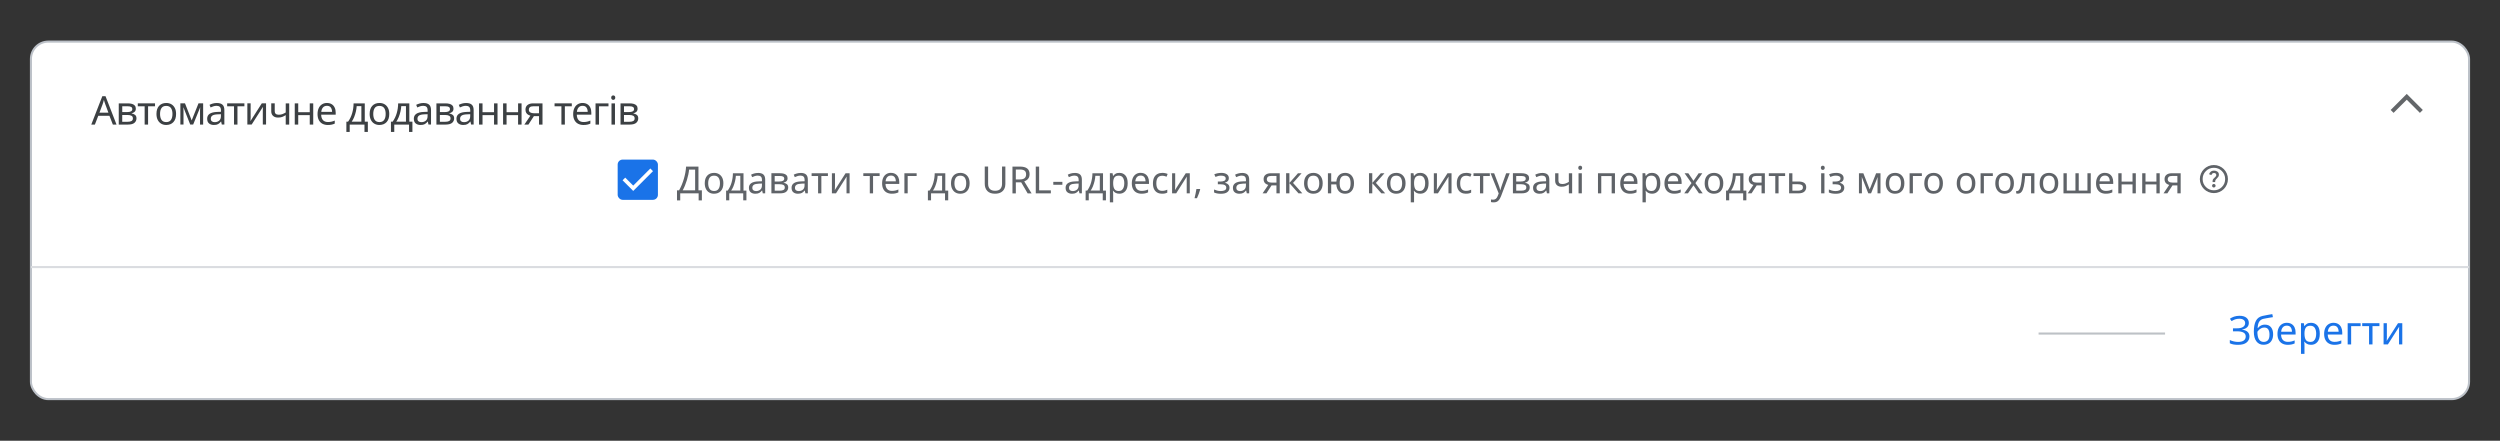 <?xml version="1.0" encoding="UTF-8"?>
<svg xmlns="http://www.w3.org/2000/svg" viewBox="0 0 1200 211.54">
  <rect x="0" y="0" width="1200" height="211.54" fill="#333333" stroke="none"/>
  <defs>
    <style>
      .cls-1 {
        fill: #636669;
      }

      .cls-1, .cls-2, .cls-3, .cls-4, .cls-5 {
        stroke-width: 0px;
      }

      .cls-6 {
        stroke: #bdc1c6;
      }

      .cls-6, .cls-7 {
        fill: none;
      }

      .cls-6, .cls-7, .cls-8 {
        stroke-miterlimit: 10;
      }

      .cls-2 {
        fill: #5f6368;
      }

      .cls-7 {
        stroke: #dadce0;
      }

      .cls-3 {
        fill: #1a73e8;
      }

      .cls-9 {
        isolation: isolate;
      }

      .cls-4 {
        fill: #3c4043;
      }

      .cls-5, .cls-8 {
        fill: #fff;
      }

      .cls-8 {
        stroke: #bcc1c8;
      }
    </style>
  </defs>
  <g id="Layer_1" data-name="Layer 1">
    <rect class="cls-8" x="14.85" y="19.97" width="1170.29" height="171.6" rx="8.33" ry="8.33"/>
    <path class="cls-7" d="M14.85,128.2h1170.3"/>
    <path class="cls-1" d="M1148.92,54.18l-1.4-1.4,7.72-7.71,7.71,7.71-1.4,1.4-6.31-6.31-6.32,6.31Z"/>
    <path class="cls-6" d="M978.52,160.1h60.71"/>
    <rect class="cls-3" x="296.48" y="76.6" width="19.32" height="19.32" rx="2.39" ry="2.39"/>
    <path class="cls-5" d="M303.94,91.65l-5.11-5.11,1.28-1.28,3.83,3.83,8.22-8.22,1.28,1.28-9.5,9.5Z"/>
    <path class="cls-2" d="M1062.64,89.99c.24,0,.44-.08.6-.24s.24-.36.24-.6-.08-.44-.24-.6-.36-.24-.6-.24-.44.08-.6.24-.24.36-.24.6.08.44.24.6.36.24.6.24ZM1062.03,87.39h1.25c0-.37.04-.66.13-.88s.32-.51.72-.88c.29-.29.52-.57.69-.83s.25-.58.25-.95c0-.63-.23-1.11-.69-1.45s-1.01-.51-1.64-.51-1.16.17-1.56.51-.68.74-.83,1.21l1.11.44c.06-.2.18-.42.38-.66s.5-.35.9-.35c.36,0,.63.1.81.3s.27.41.27.65-.07.44-.2.63-.3.38-.51.55c-.49.44-.8.77-.91,1s-.17.64-.17,1.23h0ZM1062.67,92.69c-.93,0-1.81-.18-2.63-.53s-1.53-.83-2.14-1.44-1.09-1.32-1.44-2.14-.53-1.7-.53-2.63.18-1.81.53-2.63.83-1.53,1.44-2.14,1.32-1.09,2.14-1.44,1.7-.53,2.63-.53,1.81.18,2.63.53,1.53.83,2.14,1.44,1.09,1.32,1.44,2.14.53,1.7.53,2.63-.18,1.81-.53,2.63-.83,1.53-1.44,2.14-1.32,1.09-2.14,1.44-1.7.53-2.63.53ZM1062.67,91.34c1.51,0,2.78-.52,3.83-1.57s1.57-2.32,1.57-3.83-.52-2.78-1.57-3.83-2.32-1.57-3.83-1.57-2.78.52-3.83,1.57-1.57,2.32-1.57,3.83.52,2.78,1.57,3.83,2.32,1.57,3.83,1.57Z"/>
  </g>
  <g id="text">
    <g class="cls-9">
      <path class="cls-2" d="M335.26,79.96v11.41h1.64v4.82h-1.55v-3.38h-8.84v3.38h-1.55v-4.82h.99c.43-.74.84-1.58,1.23-2.5.39-.92.73-1.89,1.04-2.91.3-1.01.55-2.03.74-3.05.19-1.02.31-2,.36-2.95h5.94ZM330.75,81.42c-.05.7-.17,1.48-.35,2.36-.19.88-.42,1.77-.7,2.69-.28.92-.59,1.8-.94,2.65-.34.85-.71,1.6-1.09,2.25h5.99v-9.95h-2.92Z"/>
      <path class="cls-2" d="M347.22,87.97c0,1.6-.4,2.83-1.21,3.71s-1.91,1.31-3.29,1.31c-.85,0-1.61-.19-2.28-.58-.67-.39-1.19-.96-1.58-1.71-.38-.75-.58-1.66-.58-2.73,0-1.6.4-2.83,1.21-3.69.8-.86,1.9-1.3,3.28-1.3.88,0,1.65.2,2.31.58.67.39,1.19.95,1.57,1.69.38.74.57,1.64.57,2.71ZM339.93,87.97c0,1.14.23,2.04.68,2.71.45.67,1.17,1,2.15,1s1.69-.33,2.14-1c.46-.67.68-1.57.68-2.71s-.23-2.03-.68-2.68c-.46-.65-1.18-.97-2.16-.97s-1.7.32-2.14.97c-.44.65-.67,1.54-.67,2.68Z"/>
      <path class="cls-2" d="M356.88,83.16v8.32h1.4v4.68h-1.53v-3.35h-6.71v3.35h-1.51v-4.68h.77c.83-1.14,1.45-2.44,1.86-3.9.41-1.46.63-2.93.64-4.42h5.08ZM353.21,84.4c-.05.82-.17,1.66-.38,2.53s-.47,1.7-.78,2.49-.69,1.48-1.11,2.05h4.41v-7.07h-2.14Z"/>
      <path class="cls-2" d="M363.83,83c1.18,0,2.05.26,2.61.77.56.52.85,1.34.85,2.47v6.57h-1.15l-.31-1.37h-.07c-.42.53-.86.92-1.32,1.17-.46.25-1.1.38-1.92.38-.88,0-1.6-.23-2.18-.69-.58-.46-.86-1.19-.86-2.17s.38-1.7,1.13-2.22c.76-.52,1.92-.81,3.49-.85l1.64-.05v-.58c0-.8-.17-1.36-.52-1.67-.35-.31-.84-.47-1.48-.47-.5,0-.98.08-1.44.23-.46.15-.88.32-1.28.51l-.49-1.19c.42-.23.92-.42,1.49-.58.58-.16,1.18-.24,1.8-.24ZM364.3,88.15c-1.2.05-2.03.24-2.49.58-.46.34-.69.81-.69,1.42,0,.54.17.94.5,1.19s.75.38,1.27.38c.82,0,1.49-.23,2.03-.68.54-.45.81-1.14.81-2.08v-.86l-1.42.05Z"/>
      <path class="cls-2" d="M378.03,85.59c0,.6-.18,1.07-.54,1.4-.36.34-.82.56-1.39.68v.07c.6.08,1.12.3,1.57.64.44.34.67.87.67,1.59,0,.82-.3,1.49-.91,2.03s-1.6.8-3,.8h-4.16v-9.65h4.14c.68,0,1.3.08,1.85.23.55.15.98.4,1.3.76.32.35.48.84.48,1.45ZM376.43,85.79c0-.46-.17-.79-.5-1s-.87-.32-1.61-.32h-2.47v2.65h2.18c1.6,0,2.39-.44,2.39-1.33ZM376.7,89.98c0-.55-.21-.95-.63-1.19-.42-.24-1.04-.36-1.85-.36h-2.36v3.1h2.39c.79,0,1.4-.12,1.82-.35.42-.23.63-.63.63-1.2Z"/>
      <path class="cls-2" d="M384.3,83c1.18,0,2.05.26,2.61.77.56.52.85,1.34.85,2.47v6.57h-1.15l-.31-1.37h-.07c-.42.53-.86.92-1.32,1.17-.46.25-1.1.38-1.92.38-.88,0-1.6-.23-2.18-.69-.58-.46-.86-1.19-.86-2.17s.38-1.7,1.13-2.22c.76-.52,1.92-.81,3.49-.85l1.64-.05v-.58c0-.8-.17-1.36-.52-1.67-.35-.31-.84-.47-1.48-.47-.5,0-.98.08-1.44.23-.46.15-.88.32-1.28.51l-.49-1.19c.42-.23.92-.42,1.49-.58.58-.16,1.18-.24,1.8-.24ZM384.76,88.15c-1.2.05-2.03.24-2.49.58-.46.34-.69.81-.69,1.42,0,.54.17.94.5,1.19s.75.38,1.27.38c.82,0,1.49-.23,2.03-.68.54-.45.81-1.14.81-2.08v-.86l-1.42.05Z"/>
      <path class="cls-2" d="M397.4,84.49h-3.15v8.32h-1.57v-8.32h-3.11v-1.33h7.83v1.33Z"/>
      <path class="cls-2" d="M400.8,89.05c0,.14,0,.36-.02.65s-.03.58-.04.86-.03.52-.04.68l5.17-8.08h1.94v9.65h-1.48v-5.69c0-.19,0-.44,0-.76,0-.31.01-.62.03-.93.01-.31.02-.54.04-.69l-5.13,8.06h-1.96v-9.65h1.49v5.89Z"/>
      <path class="cls-2" d="M422.22,84.49h-3.15v8.32h-1.57v-8.32h-3.11v-1.33h7.83v1.33Z"/>
      <path class="cls-2" d="M427.67,82.98c.83,0,1.54.18,2.13.54.59.36,1.05.87,1.37,1.52.32.65.48,1.42.48,2.29v.95h-6.61c.02,1.09.3,1.92.84,2.49.53.57,1.28.86,2.24.86.61,0,1.15-.06,1.63-.17s.96-.28,1.47-.5v1.39c-.49.22-.98.38-1.46.48-.48.1-1.05.15-1.71.15-.91,0-1.72-.19-2.42-.56-.7-.37-1.25-.93-1.64-1.67-.39-.74-.58-1.64-.58-2.71s.18-1.96.53-2.72.85-1.34,1.49-1.75c.64-.41,1.39-.61,2.24-.61ZM427.66,84.28c-.76,0-1.35.24-1.79.73-.44.49-.7,1.16-.78,2.02h4.91c-.01-.82-.2-1.48-.58-1.99-.37-.51-.96-.77-1.76-.77Z"/>
      <path class="cls-2" d="M439.99,83.16v1.33h-4.3v8.32h-1.58v-9.65h5.89Z"/>
      <path class="cls-2" d="M453.74,83.16v8.32h1.4v4.68h-1.53v-3.35h-6.71v3.35h-1.51v-4.68h.77c.83-1.14,1.45-2.44,1.86-3.9.41-1.46.63-2.93.64-4.42h5.08ZM450.07,84.4c-.05.82-.17,1.66-.38,2.53s-.47,1.7-.78,2.49-.69,1.48-1.11,2.05h4.41v-7.07h-2.14Z"/>
      <path class="cls-2" d="M465.42,87.97c0,1.6-.4,2.83-1.21,3.71s-1.91,1.31-3.29,1.31c-.85,0-1.61-.19-2.28-.58-.67-.39-1.19-.96-1.58-1.71-.38-.75-.58-1.66-.58-2.73,0-1.6.4-2.83,1.21-3.69.8-.86,1.9-1.3,3.28-1.3.88,0,1.65.2,2.31.58.67.39,1.19.95,1.57,1.69.38.74.57,1.64.57,2.71ZM458.13,87.97c0,1.14.23,2.04.68,2.71.45.67,1.17,1,2.15,1s1.69-.33,2.14-1c.46-.67.68-1.57.68-2.71s-.23-2.03-.68-2.68c-.46-.65-1.18-.97-2.16-.97s-1.7.32-2.14.97c-.44.65-.67,1.54-.67,2.68Z"/>
      <path class="cls-2" d="M482.59,88.27c0,.89-.18,1.69-.54,2.4s-.91,1.28-1.65,1.69-1.68.62-2.82.62c-1.6,0-2.81-.43-3.65-1.3-.83-.87-1.25-2.02-1.25-3.45v-8.28h1.62v8.33c0,1.04.28,1.85.84,2.43.56.58,1.4.86,2.53.86s2.01-.31,2.53-.93c.52-.62.78-1.41.78-2.38v-8.32h1.6v8.32Z"/>
      <path class="cls-2" d="M489.52,79.96c1.6,0,2.77.3,3.54.91.76.61,1.14,1.52,1.14,2.75,0,.68-.13,1.25-.38,1.71-.25.46-.57.82-.96,1.09-.39.27-.8.48-1.23.64l3.53,5.76h-1.89l-3.11-5.31h-2.56v5.31h-1.62v-12.85h3.55ZM489.43,81.36h-1.84v4.77h1.93c1.04,0,1.81-.21,2.29-.62.48-.41.72-1.02.72-1.83s-.25-1.44-.76-1.79c-.5-.35-1.28-.53-2.34-.53Z"/>
      <path class="cls-2" d="M497.17,92.81v-12.85h1.62v11.41h5.62v1.44h-7.24Z"/>
      <path class="cls-2" d="M505.58,88.69v-1.4h4.36v1.4h-4.36Z"/>
      <path class="cls-2" d="M515.84,83c1.18,0,2.05.26,2.61.77.56.52.85,1.34.85,2.47v6.57h-1.15l-.31-1.37h-.07c-.42.53-.86.92-1.32,1.17-.46.25-1.1.38-1.92.38-.88,0-1.6-.23-2.18-.69-.58-.46-.86-1.19-.86-2.17s.38-1.7,1.13-2.22c.76-.52,1.92-.81,3.49-.85l1.64-.05v-.58c0-.8-.17-1.36-.52-1.67-.35-.31-.84-.47-1.48-.47-.5,0-.98.08-1.44.23-.46.15-.88.32-1.28.51l-.49-1.19c.42-.23.92-.42,1.49-.58.58-.16,1.18-.24,1.8-.24ZM516.31,88.15c-1.2.05-2.03.24-2.49.58-.46.34-.69.81-.69,1.42,0,.54.17.94.5,1.19s.75.38,1.27.38c.82,0,1.49-.23,2.03-.68.54-.45.81-1.14.81-2.08v-.86l-1.42.05Z"/>
      <path class="cls-2" d="M529.45,83.16v8.32h1.4v4.68h-1.53v-3.35h-6.71v3.35h-1.51v-4.68h.77c.83-1.14,1.45-2.44,1.86-3.9.41-1.46.63-2.93.64-4.42h5.08ZM525.77,84.4c-.05.82-.17,1.66-.38,2.53s-.47,1.7-.78,2.49-.69,1.48-1.11,2.05h4.41v-7.07h-2.14Z"/>
      <path class="cls-2" d="M537.33,82.98c1.19,0,2.14.41,2.87,1.24.73.83,1.09,2.08,1.09,3.74s-.36,2.89-1.09,3.74c-.73.85-1.69,1.28-2.89,1.28-.74,0-1.36-.14-1.85-.42-.49-.28-.87-.61-1.14-.98h-.11c.02.2.05.46.07.77.02.31.04.58.04.81v3.96h-1.58v-13.97h1.3l.22,1.31h.07c.29-.42.67-.77,1.13-1.06.47-.29,1.09-.43,1.87-.43ZM537.04,84.31c-.98,0-1.68.28-2.08.83-.4.55-.62,1.39-.64,2.52v.31c0,1.19.2,2.1.59,2.75.39.64,1.11.96,2.17.96.59,0,1.07-.16,1.45-.49s.66-.76.85-1.32c.19-.56.28-1.2.28-1.92,0-1.1-.21-1.99-.64-2.65-.43-.66-1.08-.99-1.97-.99Z"/>
      <path class="cls-2" d="M547.53,82.98c.83,0,1.54.18,2.13.54.59.36,1.05.87,1.37,1.52.32.65.48,1.42.48,2.29v.95h-6.61c.02,1.09.3,1.92.84,2.49.53.57,1.28.86,2.24.86.61,0,1.15-.06,1.63-.17s.96-.28,1.47-.5v1.39c-.49.22-.98.38-1.46.48-.48.1-1.05.15-1.71.15-.91,0-1.72-.19-2.42-.56-.7-.37-1.25-.93-1.64-1.67-.39-.74-.58-1.64-.58-2.71s.18-1.96.53-2.72.85-1.34,1.49-1.75c.64-.41,1.39-.61,2.24-.61ZM547.52,84.28c-.76,0-1.35.24-1.79.73-.44.49-.7,1.16-.78,2.02h4.91c-.01-.82-.2-1.48-.58-1.99-.37-.51-.96-.77-1.76-.77Z"/>
      <path class="cls-2" d="M557.83,92.99c-.85,0-1.61-.17-2.28-.52s-1.19-.89-1.57-1.62c-.38-.73-.57-1.67-.57-2.81s.2-2.15.59-2.9.93-1.29,1.61-1.64c.68-.35,1.45-.52,2.31-.52.49,0,.97.05,1.42.15.46.1.83.22,1.12.37l-.49,1.31c-.29-.11-.62-.21-1.01-.31-.38-.1-.74-.14-1.08-.14-1.9,0-2.84,1.22-2.84,3.65,0,1.16.23,2.06.69,2.67.46.62,1.15.93,2.06.93.53,0,.99-.05,1.4-.16.4-.11.77-.24,1.11-.4v1.4c-.32.17-.68.3-1.07.39-.39.09-.86.13-1.41.13Z"/>
      <path class="cls-2" d="M564.09,89.05c0,.14,0,.36-.02.65s-.03.58-.04.86-.03.52-.04.68l5.17-8.08h1.94v9.65h-1.48v-5.69c0-.19,0-.44,0-.76,0-.31.01-.62.03-.93.01-.31.02-.54.04-.69l-5.13,8.06h-1.96v-9.65h1.49v5.89Z"/>
      <path class="cls-2" d="M576.1,90.92c-.16.64-.38,1.33-.68,2.1s-.58,1.47-.87,2.12h-1.17c.17-.68.34-1.43.51-2.25.17-.82.3-1.54.39-2.16h1.69l.13.2Z"/>
      <path class="cls-2" d="M586.22,82.98c1.1,0,1.98.22,2.64.66.65.44.98,1.07.98,1.88,0,.59-.16,1.05-.49,1.4-.32.34-.77.59-1.33.75v.07c.38.11.74.26,1.06.45.32.19.58.44.78.76.2.31.3.71.3,1.21,0,.8-.33,1.48-1,2.03-.67.55-1.71.82-3.12.82-.7,0-1.33-.06-1.89-.17-.56-.11-1.03-.27-1.4-.46v-1.42c.41.19.89.37,1.45.52.56.16,1.17.23,1.83.23.72,0,1.33-.12,1.83-.37.5-.25.75-.67.75-1.27,0-1.08-.92-1.62-2.75-1.62h-1.3v-1.3h1.04c.83,0,1.49-.11,1.99-.33s.75-.6.75-1.14c0-.46-.19-.8-.57-1.03s-.92-.34-1.63-.34c-.53,0-.99.05-1.4.15-.4.1-.84.26-1.32.46l-.56-1.26c1.01-.44,2.13-.67,3.37-.67Z"/>
      <path class="cls-2" d="M596.15,83c1.18,0,2.05.26,2.61.77.56.52.85,1.34.85,2.47v6.57h-1.15l-.31-1.37h-.07c-.42.53-.86.92-1.32,1.17-.46.25-1.1.38-1.92.38-.88,0-1.6-.23-2.18-.69-.58-.46-.86-1.19-.86-2.17s.38-1.7,1.13-2.22c.76-.52,1.92-.81,3.49-.85l1.64-.05v-.58c0-.8-.17-1.36-.52-1.67-.35-.31-.84-.47-1.48-.47-.5,0-.98.08-1.44.23-.46.15-.88.32-1.28.51l-.49-1.19c.42-.23.92-.42,1.49-.58.58-.16,1.18-.24,1.8-.24ZM596.62,88.15c-1.2.05-2.03.24-2.49.58-.46.34-.69.81-.69,1.42,0,.54.17.94.5,1.19s.75.38,1.27.38c.82,0,1.49-.23,2.03-.68.54-.45.81-1.14.81-2.08v-.86l-1.42.05Z"/>
      <path class="cls-2" d="M607.87,92.81h-1.84l2.75-4.05c-.37-.1-.73-.25-1.08-.46-.35-.21-.63-.5-.85-.88s-.32-.85-.32-1.41c0-.92.31-1.63.94-2.12s1.45-.73,2.48-.73h4.32v9.65h-1.58v-3.83h-2.34l-2.48,3.83ZM608.07,86.02c0,.55.21.96.62,1.23.41.27.99.4,1.74.4h2.27v-3.19h-2.57c-.73,0-1.26.14-1.58.43-.32.29-.48.66-.48,1.12Z"/>
      <path class="cls-2" d="M623.04,83.16h1.73l-4.12,4.64,4.46,5h-1.84l-4.36-4.9v4.9h-1.58v-9.65h1.58v4.68l4.12-4.68Z"/>
      <path class="cls-2" d="M634.89,87.97c0,1.6-.4,2.83-1.21,3.71-.81.88-1.91,1.31-3.29,1.31-.85,0-1.61-.19-2.28-.58-.67-.39-1.19-.96-1.58-1.71-.38-.75-.58-1.66-.58-2.73,0-1.6.4-2.83,1.21-3.69s1.9-1.3,3.28-1.3c.88,0,1.65.2,2.31.58.67.39,1.19.95,1.57,1.69.38.74.57,1.64.57,2.71ZM627.6,87.97c0,1.14.23,2.04.68,2.71.45.67,1.17,1,2.15,1s1.69-.33,2.14-1c.46-.67.68-1.57.68-2.71s-.23-2.03-.68-2.68c-.46-.65-1.18-.97-2.16-.97s-1.7.32-2.14.97c-.44.65-.67,1.54-.67,2.68Z"/>
      <path class="cls-2" d="M649.92,87.97c0,1.6-.38,2.83-1.15,3.71-.77.88-1.81,1.31-3.11,1.31-1.22,0-2.21-.38-2.96-1.15-.75-.77-1.17-1.88-1.27-3.33h-2.45v4.3h-1.58v-9.65h1.58v4.01h2.47c.13-1.36.57-2.39,1.31-3.11s1.72-1.08,2.93-1.08c.83,0,1.56.2,2.2.58.64.39,1.13.95,1.49,1.69.36.74.54,1.64.54,2.71ZM643.04,87.97c0,1.21.21,2.13.63,2.76s1.09.95,2,.95,1.59-.32,2-.95.61-1.55.61-2.76-.21-2.12-.62-2.74-1.08-.92-1.99-.92-1.58.31-2,.92-.63,1.52-.63,2.74Z"/>
      <path class="cls-2" d="M662.82,83.16h1.73l-4.12,4.64,4.46,5h-1.84l-4.36-4.9v4.9h-1.58v-9.65h1.58v4.68l4.12-4.68Z"/>
      <path class="cls-2" d="M674.67,87.97c0,1.6-.41,2.83-1.21,3.71-.81.88-1.91,1.31-3.29,1.31-.85,0-1.61-.19-2.28-.58-.67-.39-1.19-.96-1.58-1.71s-.58-1.66-.58-2.73c0-1.6.4-2.83,1.21-3.69.8-.86,1.9-1.3,3.28-1.3.88,0,1.65.2,2.31.58.67.39,1.19.95,1.57,1.69.38.74.57,1.64.57,2.71ZM667.38,87.97c0,1.14.22,2.04.67,2.71s1.17,1,2.15,1,1.69-.33,2.14-1,.68-1.57.68-2.71-.23-2.03-.68-2.68c-.46-.65-1.18-.97-2.16-.97s-1.7.32-2.14.97c-.44.65-.67,1.54-.67,2.68Z"/>
      <path class="cls-2" d="M681.76,82.98c1.19,0,2.14.41,2.87,1.24.73.83,1.09,2.08,1.09,3.74s-.36,2.89-1.09,3.74c-.73.85-1.69,1.28-2.89,1.28-.74,0-1.36-.14-1.85-.42-.49-.28-.87-.61-1.14-.98h-.11c.02.2.05.46.07.77.02.31.04.58.04.81v3.96h-1.58v-13.97h1.3l.22,1.31h.07c.29-.42.67-.77,1.13-1.06.47-.29,1.09-.43,1.87-.43ZM681.47,84.31c-.98,0-1.68.28-2.08.83s-.62,1.39-.64,2.52v.31c0,1.19.2,2.1.58,2.75.39.64,1.11.96,2.17.96.59,0,1.07-.16,1.45-.49s.66-.76.85-1.32c.19-.56.28-1.2.28-1.92,0-1.1-.21-1.99-.64-2.65-.43-.66-1.08-.99-1.97-.99Z"/>
      <path class="cls-2" d="M689.73,89.05c0,.14,0,.36-.02.65s-.03.58-.04.86c-.02.29-.03.52-.04.68l5.17-8.08h1.94v9.65h-1.48v-5.69c0-.19,0-.44,0-.76,0-.31.01-.62.03-.93.01-.31.02-.54.04-.69l-5.13,8.06h-1.96v-9.65h1.49v5.89Z"/>
      <path class="cls-2" d="M703.68,92.99c-.85,0-1.61-.17-2.28-.52s-1.19-.89-1.57-1.62c-.38-.73-.57-1.67-.57-2.81s.2-2.15.59-2.9c.4-.74.93-1.29,1.61-1.64.68-.35,1.45-.52,2.31-.52.49,0,.97.05,1.42.15.46.1.83.22,1.12.37l-.49,1.31c-.29-.11-.62-.21-1.01-.31-.38-.1-.74-.14-1.08-.14-1.9,0-2.84,1.22-2.84,3.65,0,1.16.23,2.06.69,2.67.46.62,1.15.93,2.06.93.53,0,.99-.05,1.4-.16.4-.11.77-.24,1.11-.4v1.4c-.32.17-.68.3-1.07.39-.39.09-.86.13-1.41.13Z"/>
      <path class="cls-2" d="M715.11,84.49h-3.15v8.32h-1.57v-8.32h-3.11v-1.33h7.83v1.33Z"/>
      <path class="cls-2" d="M715.51,83.16h1.69l2.09,5.49c.18.48.34.94.49,1.38.14.44.25.86.32,1.25h.07c.07-.3.19-.69.34-1.18.16-.49.32-.97.49-1.47l1.96-5.47h1.71l-4.16,10.98c-.34.91-.77,1.64-1.31,2.18-.53.54-1.27.81-2.2.81-.29,0-.54-.02-.76-.04-.22-.03-.4-.06-.56-.1v-1.26c.13.02.29.05.48.07.19.02.38.04.58.04.55,0,1-.16,1.34-.47.34-.31.61-.73.8-1.24l.5-1.28-3.89-9.68Z"/>
      <path class="cls-2" d="M733.96,85.59c0,.6-.18,1.07-.54,1.4-.36.34-.82.56-1.39.68v.07c.6.08,1.12.3,1.57.64.44.34.67.87.67,1.59,0,.82-.3,1.49-.91,2.03-.61.53-1.61.8-3,.8h-4.16v-9.65h4.14c.68,0,1.3.08,1.85.23.55.15.98.4,1.3.76.32.35.48.84.48,1.45ZM732.36,85.79c0-.46-.17-.79-.5-1s-.87-.32-1.61-.32h-2.47v2.65h2.18c1.6,0,2.39-.44,2.39-1.33ZM732.63,89.98c0-.55-.21-.95-.63-1.19s-1.04-.36-1.85-.36h-2.36v3.1h2.39c.79,0,1.4-.12,1.82-.35s.63-.63.63-1.2Z"/>
      <path class="cls-2" d="M740.22,83c1.18,0,2.05.26,2.61.77.56.52.85,1.34.85,2.47v6.57h-1.15l-.31-1.37h-.07c-.42.53-.86.92-1.32,1.17-.46.25-1.1.38-1.92.38-.88,0-1.6-.23-2.18-.69-.58-.46-.86-1.19-.86-2.17s.38-1.7,1.13-2.22c.76-.52,1.92-.81,3.49-.85l1.64-.05v-.58c0-.8-.17-1.36-.52-1.67-.35-.31-.84-.47-1.48-.47-.5,0-.98.08-1.44.23-.46.15-.88.32-1.28.51l-.49-1.19c.42-.23.92-.42,1.49-.58.58-.16,1.18-.24,1.8-.24ZM740.69,88.15c-1.2.05-2.03.24-2.49.58-.46.34-.69.81-.69,1.42,0,.54.17.94.5,1.19s.75.38,1.27.38c.82,0,1.49-.23,2.03-.68.54-.45.81-1.14.81-2.08v-.86l-1.42.05Z"/>
      <path class="cls-2" d="M748.05,86.67c0,1.1.62,1.66,1.85,1.66.6,0,1.15-.09,1.64-.28.49-.19,1-.44,1.51-.75v-4.14h1.58v9.65h-1.58v-4.3c-.54.35-1.07.62-1.59.82-.52.2-1.15.3-1.88.3-.98,0-1.75-.26-2.29-.77s-.82-1.21-.82-2.07v-3.62h1.58v3.51Z"/>
      <path class="cls-2" d="M758.51,79.54c.24,0,.45.08.64.24.19.16.28.42.28.77s-.09.59-.28.76c-.19.17-.4.25-.64.25-.26,0-.49-.08-.67-.25s-.27-.42-.27-.76.09-.6.27-.77c.18-.16.4-.24.67-.24ZM759.28,83.16v9.65h-1.58v-9.65h1.58Z"/>
      <path class="cls-2" d="M775.18,83.16v9.65h-1.58v-8.3h-4.99v8.3h-1.58v-9.65h8.15Z"/>
      <path class="cls-2" d="M781.98,82.98c.83,0,1.54.18,2.13.54s1.05.87,1.37,1.52c.32.65.48,1.42.48,2.29v.95h-6.61c.02,1.09.3,1.92.84,2.49.53.57,1.28.86,2.24.86.61,0,1.15-.06,1.63-.17.47-.11.96-.28,1.47-.5v1.39c-.49.22-.98.38-1.46.48-.48.1-1.05.15-1.71.15-.91,0-1.72-.19-2.42-.56s-1.25-.93-1.64-1.67c-.39-.74-.58-1.64-.58-2.71s.18-1.96.53-2.72c.35-.76.85-1.34,1.49-1.75s1.39-.61,2.24-.61ZM781.96,84.28c-.76,0-1.35.24-1.79.73-.44.49-.7,1.16-.78,2.02h4.91c-.01-.82-.2-1.48-.58-1.99-.37-.51-.96-.77-1.76-.77Z"/>
      <path class="cls-2" d="M793,82.98c1.19,0,2.14.41,2.87,1.24.73.83,1.09,2.08,1.09,3.74s-.36,2.89-1.09,3.74c-.73.85-1.69,1.28-2.89,1.28-.74,0-1.36-.14-1.85-.42-.49-.28-.87-.61-1.14-.98h-.11c.02.2.05.46.07.77.02.31.04.58.04.81v3.96h-1.58v-13.97h1.3l.22,1.31h.07c.29-.42.67-.77,1.13-1.06.47-.29,1.09-.43,1.87-.43ZM792.71,84.31c-.98,0-1.68.28-2.08.83s-.62,1.39-.64,2.52v.31c0,1.19.2,2.1.58,2.75.39.64,1.11.96,2.17.96.59,0,1.07-.16,1.45-.49s.66-.76.85-1.32c.19-.56.28-1.2.28-1.92,0-1.1-.21-1.99-.64-2.65-.43-.66-1.08-.99-1.97-.99Z"/>
      <path class="cls-2" d="M803.2,82.98c.83,0,1.54.18,2.13.54s1.05.87,1.37,1.52c.32.65.48,1.42.48,2.29v.95h-6.61c.02,1.09.3,1.92.84,2.49.53.57,1.28.86,2.24.86.61,0,1.15-.06,1.63-.17.47-.11.96-.28,1.47-.5v1.39c-.49.22-.98.38-1.46.48-.48.1-1.05.15-1.71.15-.91,0-1.72-.19-2.42-.56s-1.25-.93-1.64-1.67c-.39-.74-.58-1.64-.58-2.71s.18-1.96.53-2.72c.35-.76.85-1.34,1.49-1.75s1.39-.61,2.24-.61ZM803.19,84.28c-.76,0-1.35.24-1.79.73-.44.49-.7,1.16-.78,2.02h4.91c-.01-.82-.2-1.48-.58-1.99-.37-.51-.96-.77-1.76-.77Z"/>
      <path class="cls-2" d="M811.92,87.88l-3.33-4.72h1.8l2.48,3.64,2.47-3.64h1.78l-3.33,4.72,3.51,4.93h-1.8l-2.63-3.85-2.66,3.85h-1.78l3.49-4.93Z"/>
      <path class="cls-2" d="M827.18,87.97c0,1.6-.4,2.83-1.21,3.71-.81.88-1.91,1.31-3.29,1.31-.85,0-1.61-.19-2.28-.58-.67-.39-1.19-.96-1.58-1.71-.38-.75-.58-1.66-.58-2.73,0-1.6.4-2.83,1.21-3.69s1.9-1.3,3.28-1.3c.88,0,1.65.2,2.31.58.67.39,1.19.95,1.57,1.69.38.74.57,1.64.57,2.71ZM819.89,87.97c0,1.14.23,2.04.68,2.71.45.67,1.17,1,2.15,1s1.69-.33,2.14-1c.46-.67.68-1.57.68-2.71s-.23-2.03-.68-2.68c-.46-.65-1.18-.97-2.16-.97s-1.7.32-2.14.97c-.44.65-.67,1.54-.67,2.68Z"/>
      <path class="cls-2" d="M836.85,83.16v8.32h1.4v4.68h-1.53v-3.35h-6.71v3.35h-1.51v-4.68h.77c.83-1.14,1.45-2.44,1.86-3.9.41-1.46.63-2.93.64-4.42h5.08ZM833.17,84.4c-.05.82-.17,1.66-.38,2.53s-.46,1.7-.78,2.49c-.32.79-.69,1.48-1.11,2.05h4.41v-7.07h-2.14Z"/>
      <path class="cls-2" d="M840.73,92.81h-1.84l2.75-4.05c-.37-.1-.73-.25-1.08-.46-.35-.21-.63-.5-.85-.88-.22-.38-.32-.85-.32-1.41,0-.92.31-1.63.94-2.12s1.45-.73,2.48-.73h4.32v9.65h-1.58v-3.83h-2.34l-2.48,3.83ZM840.93,86.02c0,.55.21.96.62,1.23.41.27.99.4,1.74.4h2.27v-3.19h-2.57c-.73,0-1.26.14-1.58.43-.32.29-.48.66-.48,1.12Z"/>
      <path class="cls-2" d="M856.86,84.49h-3.15v8.32h-1.57v-8.32h-3.11v-1.33h7.83v1.33Z"/>
      <path class="cls-2" d="M863.22,87.12c2.51,0,3.76.91,3.76,2.74,0,.9-.31,1.62-.92,2.15-.61.53-1.58.8-2.92.8h-4.37v-9.65h1.58v3.96h2.86ZM865.39,89.95c0-.59-.21-.99-.62-1.2-.41-.21-.99-.32-1.74-.32h-2.68v3.1h2.72c.67,0,1.23-.12,1.67-.36.44-.24.66-.65.66-1.22Z"/>
      <path class="cls-2" d="M874.95,79.54c.24,0,.45.08.64.24.19.16.28.42.28.77s-.09.59-.28.76c-.19.17-.4.25-.64.25-.26,0-.49-.08-.67-.25-.18-.17-.27-.42-.27-.76s.09-.6.27-.77c.18-.16.4-.24.67-.24ZM875.73,83.16v9.65h-1.58v-9.65h1.58Z"/>
      <path class="cls-2" d="M881.32,82.98c1.1,0,1.98.22,2.64.66.65.44.98,1.07.98,1.88,0,.59-.16,1.05-.49,1.4-.32.34-.77.59-1.33.75v.07c.38.11.74.26,1.06.45.32.19.58.44.78.76.2.31.3.71.3,1.21,0,.8-.33,1.48-1,2.03s-1.71.82-3.12.82c-.7,0-1.33-.06-1.89-.17-.56-.11-1.03-.27-1.4-.46v-1.42c.41.19.89.37,1.45.52.56.16,1.17.23,1.83.23.72,0,1.33-.12,1.83-.37.5-.25.75-.67.75-1.27,0-1.08-.92-1.62-2.75-1.62h-1.3v-1.3h1.04c.83,0,1.49-.11,1.99-.33s.75-.6.75-1.14c0-.46-.19-.8-.57-1.03s-.92-.34-1.63-.34c-.53,0-.99.05-1.39.15-.4.1-.84.26-1.32.46l-.56-1.26c1.01-.44,2.13-.67,3.37-.67Z"/>
      <path class="cls-2" d="M902.63,83.16v9.65h-1.42v-6.16c0-.25,0-.52.03-.79.02-.28.04-.55.06-.81h-.05l-3.15,7.76h-1.33l-3.06-7.76h-.05c.04.54.05,1.09.05,1.66v6.1h-1.42v-9.65h2.11l3.04,7.76,3.1-7.76h2.11Z"/>
      <path class="cls-2" d="M914.1,87.97c0,1.6-.4,2.83-1.21,3.71-.81.88-1.91,1.31-3.29,1.31-.85,0-1.61-.19-2.28-.58-.67-.39-1.19-.96-1.58-1.71-.38-.75-.58-1.66-.58-2.73,0-1.6.4-2.83,1.21-3.69s1.9-1.3,3.28-1.3c.88,0,1.65.2,2.31.58.67.39,1.19.95,1.57,1.69.38.74.57,1.64.57,2.71ZM906.81,87.97c0,1.14.23,2.04.68,2.71.45.67,1.17,1,2.15,1s1.69-.33,2.14-1c.46-.67.68-1.57.68-2.71s-.23-2.03-.68-2.68c-.46-.65-1.18-.97-2.16-.97s-1.7.32-2.14.97c-.44.65-.67,1.54-.67,2.68Z"/>
      <path class="cls-2" d="M922.49,83.16v1.33h-4.3v8.32h-1.58v-9.65h5.89Z"/>
      <path class="cls-2" d="M932.6,87.97c0,1.6-.4,2.83-1.21,3.71-.81.88-1.91,1.31-3.29,1.31-.85,0-1.61-.19-2.28-.58-.67-.39-1.19-.96-1.58-1.71-.38-.75-.58-1.66-.58-2.73,0-1.6.4-2.83,1.21-3.69s1.9-1.3,3.28-1.3c.88,0,1.65.2,2.31.58.67.39,1.19.95,1.57,1.69.38.74.57,1.64.57,2.71ZM925.31,87.97c0,1.14.23,2.04.68,2.71.45.67,1.17,1,2.15,1s1.69-.33,2.14-1c.46-.67.68-1.57.68-2.71s-.23-2.03-.68-2.68c-.46-.65-1.18-.97-2.16-.97s-1.7.32-2.14.97c-.44.65-.67,1.54-.67,2.68Z"/>
      <path class="cls-2" d="M948.17,87.97c0,1.6-.41,2.83-1.21,3.71-.81.88-1.91,1.31-3.29,1.31-.85,0-1.61-.19-2.28-.58-.67-.39-1.19-.96-1.58-1.71s-.58-1.66-.58-2.73c0-1.6.4-2.83,1.21-3.69.8-.86,1.9-1.3,3.28-1.3.88,0,1.65.2,2.31.58.67.39,1.19.95,1.57,1.69.38.74.57,1.64.57,2.71ZM940.88,87.97c0,1.14.22,2.04.67,2.71s1.17,1,2.15,1,1.69-.33,2.14-1,.68-1.57.68-2.71-.23-2.03-.68-2.68c-.46-.65-1.18-.97-2.16-.97s-1.7.32-2.14.97c-.44.65-.67,1.54-.67,2.68Z"/>
      <path class="cls-2" d="M956.56,83.16v1.33h-4.3v8.32h-1.58v-9.65h5.89Z"/>
      <path class="cls-2" d="M966.68,87.97c0,1.6-.41,2.83-1.21,3.71-.81.88-1.91,1.31-3.29,1.31-.85,0-1.61-.19-2.28-.58-.67-.39-1.19-.96-1.58-1.71s-.58-1.66-.58-2.73c0-1.6.4-2.83,1.21-3.69.8-.86,1.9-1.3,3.28-1.3.88,0,1.65.2,2.31.58.67.39,1.19.95,1.57,1.69.38.74.57,1.64.57,2.71ZM959.39,87.97c0,1.14.22,2.04.67,2.71s1.17,1,2.15,1,1.69-.33,2.14-1,.68-1.57.68-2.71-.23-2.03-.68-2.68c-.46-.65-1.18-.97-2.16-.97s-1.7.32-2.14.97c-.44.65-.67,1.54-.67,2.68Z"/>
      <path class="cls-2" d="M976.52,92.81h-1.6v-8.33h-2.84c-.16,2.03-.37,3.66-.65,4.91-.28,1.24-.64,2.14-1.1,2.71-.46.56-1.03.85-1.73.85-.16,0-.31,0-.46-.03-.15-.02-.27-.05-.37-.1v-1.19c.07.02.15.04.23.05s.17.02.25.02c.65,0,1.17-.69,1.56-2.07s.69-3.53.89-6.46h5.81v9.65Z"/>
      <path class="cls-2" d="M987.97,87.97c0,1.6-.41,2.83-1.21,3.71-.81.88-1.91,1.31-3.29,1.31-.85,0-1.61-.19-2.28-.58-.67-.39-1.19-.96-1.58-1.71s-.58-1.66-.58-2.73c0-1.6.4-2.83,1.21-3.69.8-.86,1.9-1.3,3.28-1.3.88,0,1.65.2,2.31.58.67.39,1.19.95,1.57,1.69.38.74.57,1.64.57,2.71ZM980.68,87.97c0,1.14.22,2.04.67,2.71s1.17,1,2.15,1,1.69-.33,2.14-1,.68-1.57.68-2.71-.23-2.03-.68-2.68c-.46-.65-1.18-.97-2.16-.97s-1.7.32-2.14.97c-.44.65-.67,1.54-.67,2.68Z"/>
      <path class="cls-2" d="M1003.56,83.16v9.65h-13.09v-9.65h1.58v8.32h4.16v-8.32h1.58v8.32h4.18v-8.32h1.58Z"/>
      <path class="cls-2" d="M1010.36,82.98c.83,0,1.54.18,2.13.54s1.05.87,1.37,1.52c.32.65.48,1.42.48,2.29v.95h-6.61c.02,1.09.3,1.92.84,2.49.53.57,1.28.86,2.24.86.61,0,1.15-.06,1.63-.17.47-.11.96-.28,1.47-.5v1.39c-.49.22-.98.38-1.46.48-.48.1-1.05.15-1.71.15-.91,0-1.72-.19-2.42-.56s-1.25-.93-1.64-1.67c-.39-.74-.58-1.64-.58-2.71s.18-1.96.53-2.72c.35-.76.85-1.34,1.49-1.75s1.39-.61,2.24-.61ZM1010.35,84.28c-.76,0-1.35.24-1.79.73-.44.49-.7,1.16-.78,2.02h4.91c-.01-.82-.2-1.48-.58-1.99-.37-.51-.96-.77-1.76-.77Z"/>
      <path class="cls-2" d="M1018.37,83.16v4.01h5.24v-4.01h1.58v9.65h-1.58v-4.3h-5.24v4.3h-1.58v-9.65h1.58Z"/>
      <path class="cls-2" d="M1029.84,83.16v4.01h5.24v-4.01h1.58v9.65h-1.58v-4.3h-5.24v4.3h-1.58v-9.65h1.58Z"/>
      <path class="cls-2" d="M1040.32,92.81h-1.84l2.75-4.05c-.37-.1-.73-.25-1.08-.46-.35-.21-.63-.5-.85-.88-.22-.38-.32-.85-.32-1.41,0-.92.31-1.63.94-2.12s1.45-.73,2.48-.73h4.32v9.65h-1.58v-3.83h-2.34l-2.48,3.83ZM1040.51,86.02c0,.55.21.96.62,1.23.41.27.99.4,1.74.4h2.27v-3.19h-2.57c-.73,0-1.26.14-1.58.43-.32.29-.48.66-.48,1.12Z"/>
    </g>
    <g class="cls-9">
      <path class="cls-4" d="M54.17,59.8l-1.63-4.2h-5.38l-1.62,4.2h-1.73l5.3-13.62h1.54l5.28,13.62h-1.77ZM50.51,49.98c-.04-.1-.1-.29-.19-.55-.09-.27-.17-.54-.26-.83-.08-.29-.15-.5-.2-.66-.09.39-.19.78-.3,1.15-.11.37-.21.67-.28.88l-1.54,4.1h4.29l-1.52-4.1Z"/>
      <path class="cls-4" d="M65.19,52.18c0,.63-.19,1.13-.57,1.48s-.87.6-1.46.72v.08c.63.09,1.18.31,1.65.67.47.36.7.92.7,1.68,0,.86-.32,1.57-.96,2.14-.64.56-1.69.85-3.16.85h-4.39v-10.18h4.37c.72,0,1.37.08,1.95.24.58.16,1.03.42,1.37.8.34.37.5.88.5,1.53ZM63.5,52.39c0-.48-.17-.83-.52-1.05-.35-.22-.92-.33-1.7-.33h-2.6v2.79h2.3c1.68,0,2.53-.47,2.53-1.41ZM63.79,56.82c0-.58-.22-1-.67-1.25-.44-.25-1.1-.38-1.96-.38h-2.49v3.27h2.53c.84,0,1.48-.12,1.92-.37s.67-.67.67-1.26Z"/>
      <path class="cls-4" d="M74.41,51.02h-3.33v8.78h-1.65v-8.78h-3.29v-1.41h8.27v1.41Z"/>
      <path class="cls-4" d="M84.52,54.69c0,1.69-.43,2.99-1.28,3.91-.85.92-2.01,1.39-3.47,1.39-.9,0-1.7-.21-2.4-.62-.7-.41-1.26-1.01-1.66-1.8s-.61-1.75-.61-2.88c0-1.68.42-2.98,1.27-3.89s2-1.37,3.46-1.37c.92,0,1.74.21,2.44.62.7.41,1.25,1.01,1.65,1.79.4.78.6,1.73.6,2.86ZM76.82,54.69c0,1.2.24,2.16.71,2.86.48.7,1.23,1.05,2.27,1.05s1.78-.35,2.26-1.05c.48-.7.72-1.66.72-2.86s-.24-2.15-.72-2.83c-.48-.68-1.24-1.03-2.28-1.03s-1.79.34-2.26,1.03c-.47.68-.7,1.63-.7,2.83Z"/>
      <path class="cls-4" d="M97.51,49.62v10.18h-1.5v-6.5c0-.27,0-.54.03-.84.02-.29.04-.58.07-.86h-.06l-3.33,8.19h-1.41l-3.23-8.19h-.06c.04.57.06,1.15.06,1.75v6.44h-1.5v-10.18h2.22l3.21,8.19,3.27-8.19h2.22Z"/>
      <path class="cls-4" d="M104.05,49.44c1.24,0,2.16.27,2.75.82.6.54.89,1.41.89,2.6v6.93h-1.22l-.32-1.44h-.08c-.44.56-.91.97-1.4,1.24s-1.16.4-2.02.4c-.92,0-1.69-.24-2.3-.73-.61-.49-.91-1.25-.91-2.29s.4-1.8,1.2-2.35c.8-.55,2.03-.85,3.69-.9l1.73-.06v-.61c0-.85-.18-1.44-.55-1.77-.37-.33-.89-.49-1.56-.49-.53,0-1.04.08-1.52.24s-.93.34-1.35.54l-.51-1.25c.44-.24.97-.45,1.58-.62.61-.17,1.24-.26,1.9-.26ZM104.54,54.88c-1.27.05-2.14.25-2.63.61-.49.36-.73.86-.73,1.5,0,.57.17.99.52,1.25.35.27.79.4,1.34.4.86,0,1.58-.24,2.15-.71.57-.48.85-1.21.85-2.2v-.91l-1.5.06Z"/>
      <path class="cls-4" d="M117.31,51.02h-3.33v8.78h-1.65v-8.78h-3.29v-1.41h8.27v1.41Z"/>
      <path class="cls-4" d="M120.33,55.83c0,.15,0,.38-.02.68s-.03.61-.05.91-.04.54-.05.72l5.45-8.53h2.05v10.18h-1.56v-6c0-.2,0-.47,0-.8,0-.33.02-.66.03-.98s.03-.57.04-.73l-5.42,8.51h-2.07v-10.18h1.58v6.21Z"/>
      <path class="cls-4" d="M131.86,53.32c0,1.17.65,1.75,1.96,1.75.63,0,1.21-.1,1.73-.29.52-.2,1.05-.46,1.6-.79v-4.37h1.67v10.18h-1.67v-4.54c-.57.37-1.13.66-1.68.86-.55.21-1.21.31-1.99.31-1.04,0-1.85-.27-2.42-.82-.58-.54-.86-1.27-.86-2.19v-3.82h1.67v3.71Z"/>
      <path class="cls-4" d="M143.15,49.62v4.24h5.53v-4.24h1.67v10.18h-1.67v-4.54h-5.53v4.54h-1.67v-10.18h1.67Z"/>
      <path class="cls-4" d="M156.94,49.43c.87,0,1.62.19,2.25.57s1.11.92,1.44,1.61c.34.69.5,1.5.5,2.42v1.01h-6.97c.03,1.15.32,2.03.88,2.63.56.6,1.35.9,2.37.9.65,0,1.22-.06,1.72-.18.5-.12,1.02-.29,1.55-.52v1.46c-.52.23-1.03.4-1.54.5-.51.11-1.11.16-1.81.16-.96,0-1.81-.2-2.56-.59-.74-.39-1.32-.98-1.73-1.76-.41-.78-.62-1.73-.62-2.86s.19-2.07.56-2.87.9-1.41,1.58-1.84c.68-.43,1.47-.65,2.37-.65ZM156.93,50.79c-.8,0-1.43.26-1.89.77-.46.51-.74,1.23-.83,2.14h5.19c-.01-.86-.22-1.56-.61-2.1-.39-.54-1.01-.81-1.86-.81Z"/>
      <path class="cls-4" d="M175.09,49.62v8.78h1.48v4.94h-1.62v-3.53h-7.09v3.53h-1.6v-4.94h.82c.87-1.2,1.53-2.57,1.97-4.11s.66-3.09.67-4.66h5.36ZM171.21,50.93c-.05.86-.18,1.75-.4,2.67-.22.92-.49,1.79-.83,2.63-.34.84-.73,1.56-1.17,2.17h4.65v-7.47h-2.26Z"/>
      <path class="cls-4" d="M186.85,54.69c0,1.69-.43,2.99-1.28,3.91-.85.92-2.01,1.39-3.47,1.39-.9,0-1.7-.21-2.4-.62-.7-.41-1.26-1.01-1.66-1.8s-.61-1.75-.61-2.88c0-1.68.42-2.98,1.27-3.89s2-1.37,3.46-1.37c.92,0,1.74.21,2.44.62.7.41,1.25,1.01,1.65,1.79.4.78.6,1.73.6,2.86ZM179.16,54.69c0,1.2.24,2.16.71,2.86.48.7,1.23,1.05,2.27,1.05s1.78-.35,2.26-1.05c.48-.7.72-1.66.72-2.86s-.24-2.15-.72-2.83c-.48-.68-1.24-1.03-2.28-1.03s-1.79.34-2.26,1.03c-.47.68-.7,1.63-.7,2.83Z"/>
      <path class="cls-4" d="M196.48,49.62v8.78h1.48v4.94h-1.62v-3.53h-7.09v3.53h-1.6v-4.94h.82c.87-1.2,1.53-2.57,1.97-4.11s.66-3.09.67-4.66h5.36ZM192.61,50.93c-.05.86-.18,1.75-.4,2.67-.22.92-.49,1.79-.83,2.63-.34.84-.73,1.56-1.17,2.17h4.65v-7.47h-2.26Z"/>
      <path class="cls-4" d="M203.25,49.44c1.24,0,2.16.27,2.75.82.6.54.89,1.41.89,2.6v6.93h-1.22l-.32-1.44h-.08c-.44.56-.91.97-1.4,1.24s-1.16.4-2.02.4c-.92,0-1.69-.24-2.3-.73-.61-.49-.91-1.25-.91-2.29s.4-1.8,1.2-2.35c.8-.55,2.03-.85,3.69-.9l1.73-.06v-.61c0-.85-.18-1.44-.55-1.77-.37-.33-.89-.49-1.56-.49-.53,0-1.04.08-1.52.24s-.93.34-1.35.54l-.51-1.25c.44-.24.97-.45,1.58-.62.61-.17,1.24-.26,1.9-.26ZM203.74,54.88c-1.27.05-2.14.25-2.63.61-.49.36-.73.86-.73,1.5,0,.57.17.99.52,1.25.35.27.79.4,1.34.4.86,0,1.58-.24,2.15-.71.57-.48.85-1.21.85-2.2v-.91l-1.5.06Z"/>
      <path class="cls-4" d="M217.67,52.18c0,.63-.19,1.13-.57,1.48s-.87.6-1.46.72v.08c.63.09,1.18.31,1.65.67.47.36.7.92.7,1.68,0,.86-.32,1.57-.96,2.14-.64.56-1.69.85-3.16.85h-4.39v-10.18h4.37c.72,0,1.37.08,1.95.24.58.16,1.03.42,1.37.8.34.37.5.88.5,1.53ZM215.98,52.39c0-.48-.17-.83-.52-1.05-.35-.22-.92-.33-1.7-.33h-2.6v2.79h2.3c1.68,0,2.53-.47,2.53-1.41ZM216.26,56.82c0-.58-.22-1-.67-1.25-.44-.25-1.1-.38-1.96-.38h-2.49v3.27h2.53c.84,0,1.48-.12,1.92-.37s.67-.67.67-1.26Z"/>
      <path class="cls-4" d="M223.71,49.44c1.24,0,2.16.27,2.75.82.6.54.89,1.41.89,2.6v6.93h-1.22l-.32-1.44h-.08c-.44.56-.91.97-1.4,1.24s-1.16.4-2.02.4c-.92,0-1.69-.24-2.3-.73-.61-.49-.91-1.25-.91-2.29s.4-1.8,1.2-2.35c.8-.55,2.03-.85,3.69-.9l1.73-.06v-.61c0-.85-.18-1.44-.55-1.77-.37-.33-.89-.49-1.56-.49-.53,0-1.04.08-1.52.24s-.93.34-1.35.54l-.51-1.25c.44-.24.97-.45,1.58-.62.61-.17,1.24-.26,1.9-.26ZM224.2,54.88c-1.27.05-2.14.25-2.63.61-.49.36-.73.86-.73,1.5,0,.57.17.99.52,1.25.35.27.79.4,1.34.4.86,0,1.58-.24,2.15-.71.57-.48.85-1.21.85-2.2v-.91l-1.5.06Z"/>
      <path class="cls-4" d="M231.61,49.62v4.24h5.53v-4.24h1.67v10.18h-1.67v-4.54h-5.53v4.54h-1.67v-10.18h1.67Z"/>
      <path class="cls-4" d="M243.15,49.62v4.24h5.53v-4.24h1.67v10.18h-1.67v-4.54h-5.53v4.54h-1.67v-10.18h1.67Z"/>
      <path class="cls-4" d="M253.63,59.8h-1.94l2.91-4.28c-.39-.1-.77-.26-1.14-.48-.37-.22-.67-.53-.89-.93-.23-.4-.34-.9-.34-1.49,0-.98.33-1.72.99-2.23.66-.51,1.53-.77,2.62-.77h4.56v10.18h-1.67v-4.05h-2.47l-2.62,4.05ZM253.84,52.64c0,.58.22,1.02.66,1.3s1.05.43,1.83.43h2.39v-3.36h-2.72c-.77,0-1.33.15-1.66.46-.34.3-.5.7-.5,1.18Z"/>
      <path class="cls-4" d="M274.46,51.02h-3.33v8.78h-1.65v-8.78h-3.29v-1.41h8.27v1.41Z"/>
      <path class="cls-4" d="M279.64,49.43c.87,0,1.62.19,2.25.57s1.11.92,1.44,1.61c.34.69.5,1.5.5,2.42v1.01h-6.97c.03,1.15.32,2.03.88,2.63.56.6,1.35.9,2.37.9.65,0,1.22-.06,1.72-.18.5-.12,1.02-.29,1.55-.52v1.46c-.52.23-1.03.4-1.54.5-.51.11-1.11.16-1.81.16-.96,0-1.81-.2-2.56-.59-.74-.39-1.32-.98-1.73-1.76-.41-.78-.62-1.73-.62-2.86s.19-2.07.56-2.87.9-1.41,1.58-1.84c.68-.43,1.47-.65,2.37-.65ZM279.63,50.79c-.8,0-1.43.26-1.89.77-.46.51-.74,1.23-.83,2.14h5.19c-.01-.86-.22-1.56-.61-2.1-.39-.54-1.01-.81-1.86-.81Z"/>
      <path class="cls-4" d="M292.07,49.62v1.41h-4.54v8.78h-1.67v-10.18h6.21Z"/>
      <path class="cls-4" d="M294.37,45.8c.25,0,.48.08.67.26.2.17.29.44.29.81s-.1.62-.29.8c-.2.18-.42.27-.67.27-.28,0-.51-.09-.7-.27-.19-.18-.29-.44-.29-.8s.1-.64.29-.81c.19-.17.42-.26.7-.26ZM295.19,49.62v10.18h-1.67v-10.18h1.67Z"/>
      <path class="cls-4" d="M306.04,52.18c0,.63-.19,1.13-.57,1.48s-.87.6-1.46.72v.08c.63.09,1.18.31,1.65.67.47.36.7.92.7,1.68,0,.86-.32,1.57-.96,2.14-.64.56-1.69.85-3.16.85h-4.39v-10.18h4.37c.72,0,1.37.08,1.95.24.58.16,1.03.42,1.37.8.34.37.5.88.5,1.53ZM304.34,52.39c0-.48-.17-.83-.52-1.05-.35-.22-.92-.33-1.7-.33h-2.6v2.79h2.3c1.68,0,2.53-.47,2.53-1.41ZM304.63,56.82c0-.58-.22-1-.67-1.25-.44-.25-1.1-.38-1.96-.38h-2.49v3.27h2.53c.84,0,1.48-.12,1.92-.37s.67-.67.67-1.26Z"/>
    </g>
    <g class="cls-9">
      <path class="cls-3" d="M1079.45,154.93c0,.92-.29,1.66-.87,2.19-.58.54-1.36.88-2.34,1.04v.08c1.14.15,2.01.51,2.6,1.06.6.56.89,1.29.89,2.19,0,1.19-.46,2.16-1.37,2.91-.91.75-2.28,1.12-4.1,1.12-.73,0-1.43-.05-2.1-.16-.67-.11-1.28-.3-1.85-.58v-1.56c.59.28,1.24.5,1.95.66s1.36.24,1.99.24c1.22,0,2.14-.23,2.76-.68s.94-1.1.94-1.94-.37-1.49-1.1-1.88c-.73-.39-1.76-.59-3.08-.59h-1.94v-1.43h1.84c1.34,0,2.35-.22,3.01-.67.67-.45,1-1.05,1-1.81,0-.68-.25-1.21-.76-1.58s-1.17-.55-1.98-.55-1.56.11-2.12.32c-.56.22-1.11.49-1.64.84l-.82-1.16c.53-.39,1.19-.73,1.97-1,.78-.27,1.66-.41,2.63-.41,1.47,0,2.58.32,3.34.95.76.63,1.14,1.44,1.14,2.41Z"/>
      <path class="cls-3" d="M1081.84,159.2c0-2.23.34-3.97,1.01-5.22.67-1.25,1.75-2.03,3.25-2.35.82-.18,1.63-.34,2.41-.48.79-.14,1.52-.27,2.2-.38l.29,1.46c-.44.06-.94.14-1.5.24-.56.1-1.11.19-1.65.29-.54.1-1.01.19-1.41.28-.82.18-1.48.61-1.96,1.28-.48.68-.75,1.73-.82,3.16h.11c.18-.24.42-.49.73-.74.31-.25.68-.47,1.12-.65.44-.18.93-.27,1.49-.27,1.32,0,2.31.42,2.98,1.27.67.85,1.01,1.95,1.01,3.31,0,1.13-.2,2.07-.59,2.83-.39.76-.94,1.33-1.63,1.7-.7.37-1.51.56-2.43.56-1.41,0-2.53-.54-3.36-1.62-.84-1.08-1.25-2.64-1.25-4.69ZM1086.59,164.12c.82,0,1.49-.27,2-.8s.76-1.44.76-2.74c0-1.04-.19-1.86-.58-2.46-.39-.6-1.02-.9-1.91-.9-.56,0-1.06.12-1.52.37s-.84.53-1.14.85c-.3.32-.52.58-.65.8,0,.62.04,1.22.13,1.8.09.58.24,1.11.47,1.57.22.46.53.83.93,1.1.4.27.9.41,1.51.41Z"/>
      <path class="cls-3" d="M1097.69,154.95c.87,0,1.62.19,2.25.57s1.11.92,1.44,1.61c.33.69.5,1.5.5,2.42v1.01h-6.97c.03,1.15.32,2.03.88,2.63.56.6,1.35.9,2.37.9.65,0,1.22-.06,1.72-.18.5-.12,1.02-.29,1.55-.52v1.46c-.52.23-1.03.4-1.54.5s-1.11.16-1.8.16c-.96,0-1.81-.2-2.56-.59-.74-.39-1.32-.98-1.73-1.76-.41-.78-.62-1.73-.62-2.86s.19-2.07.56-2.87c.37-.8.9-1.41,1.58-1.84s1.47-.65,2.37-.65ZM1097.67,156.31c-.8,0-1.43.26-1.89.77-.46.51-.74,1.23-.83,2.14h5.19c-.01-.86-.21-1.56-.61-2.1-.39-.54-1.01-.81-1.86-.81Z"/>
      <path class="cls-3" d="M1109.32,154.95c1.25,0,2.26.44,3.03,1.31.77.87,1.15,2.19,1.15,3.95s-.38,3.05-1.15,3.95-1.78,1.35-3.05,1.35c-.79,0-1.43-.15-1.95-.45-.51-.3-.92-.64-1.21-1.04h-.11c.03.22.05.49.08.82.03.33.04.61.04.85v4.18h-1.67v-14.74h1.37l.23,1.39h.08c.3-.44.7-.82,1.2-1.12.49-.3,1.15-.46,1.98-.46ZM1109.01,156.35c-1.04,0-1.77.29-2.19.87-.42.58-.65,1.47-.67,2.66v.32c0,1.25.21,2.22.62,2.9.41.68,1.17,1.02,2.29,1.02.62,0,1.13-.17,1.53-.51.4-.34.7-.81.89-1.4s.29-1.26.29-2.02c0-1.17-.23-2.1-.67-2.79-.45-.7-1.14-1.04-2.08-1.04Z"/>
      <path class="cls-3" d="M1120.09,154.95c.87,0,1.62.19,2.25.57s1.11.92,1.44,1.61.5,1.5.5,2.42v1.01h-6.97c.03,1.15.32,2.03.88,2.63s1.35.9,2.37.9c.65,0,1.22-.06,1.72-.18.5-.12,1.02-.29,1.55-.52v1.46c-.52.23-1.03.4-1.54.5-.51.11-1.11.16-1.81.16-.96,0-1.81-.2-2.55-.59-.74-.39-1.32-.98-1.73-1.76-.41-.78-.62-1.73-.62-2.86s.19-2.07.56-2.87c.37-.8.9-1.41,1.58-1.84.68-.43,1.47-.65,2.37-.65ZM1120.07,156.31c-.8,0-1.43.26-1.89.77-.46.51-.74,1.23-.83,2.14h5.19c-.01-.86-.22-1.56-.61-2.1s-1.01-.81-1.86-.81Z"/>
      <path class="cls-3" d="M1133.09,155.14v1.41h-4.54v8.78h-1.67v-10.18h6.21Z"/>
      <path class="cls-3" d="M1142.13,156.54h-3.33v8.78h-1.65v-8.78h-3.29v-1.41h8.27v1.41Z"/>
      <path class="cls-3" d="M1145.72,161.35c0,.15,0,.38-.02.68s-.03.61-.05.91c-.02.3-.04.54-.05.72l5.45-8.53h2.05v10.18h-1.56v-6c0-.2,0-.47,0-.8,0-.33.02-.66.03-.98s.03-.57.04-.73l-5.42,8.51h-2.07v-10.18h1.58v6.21Z"/>
    </g>
  </g>
</svg>